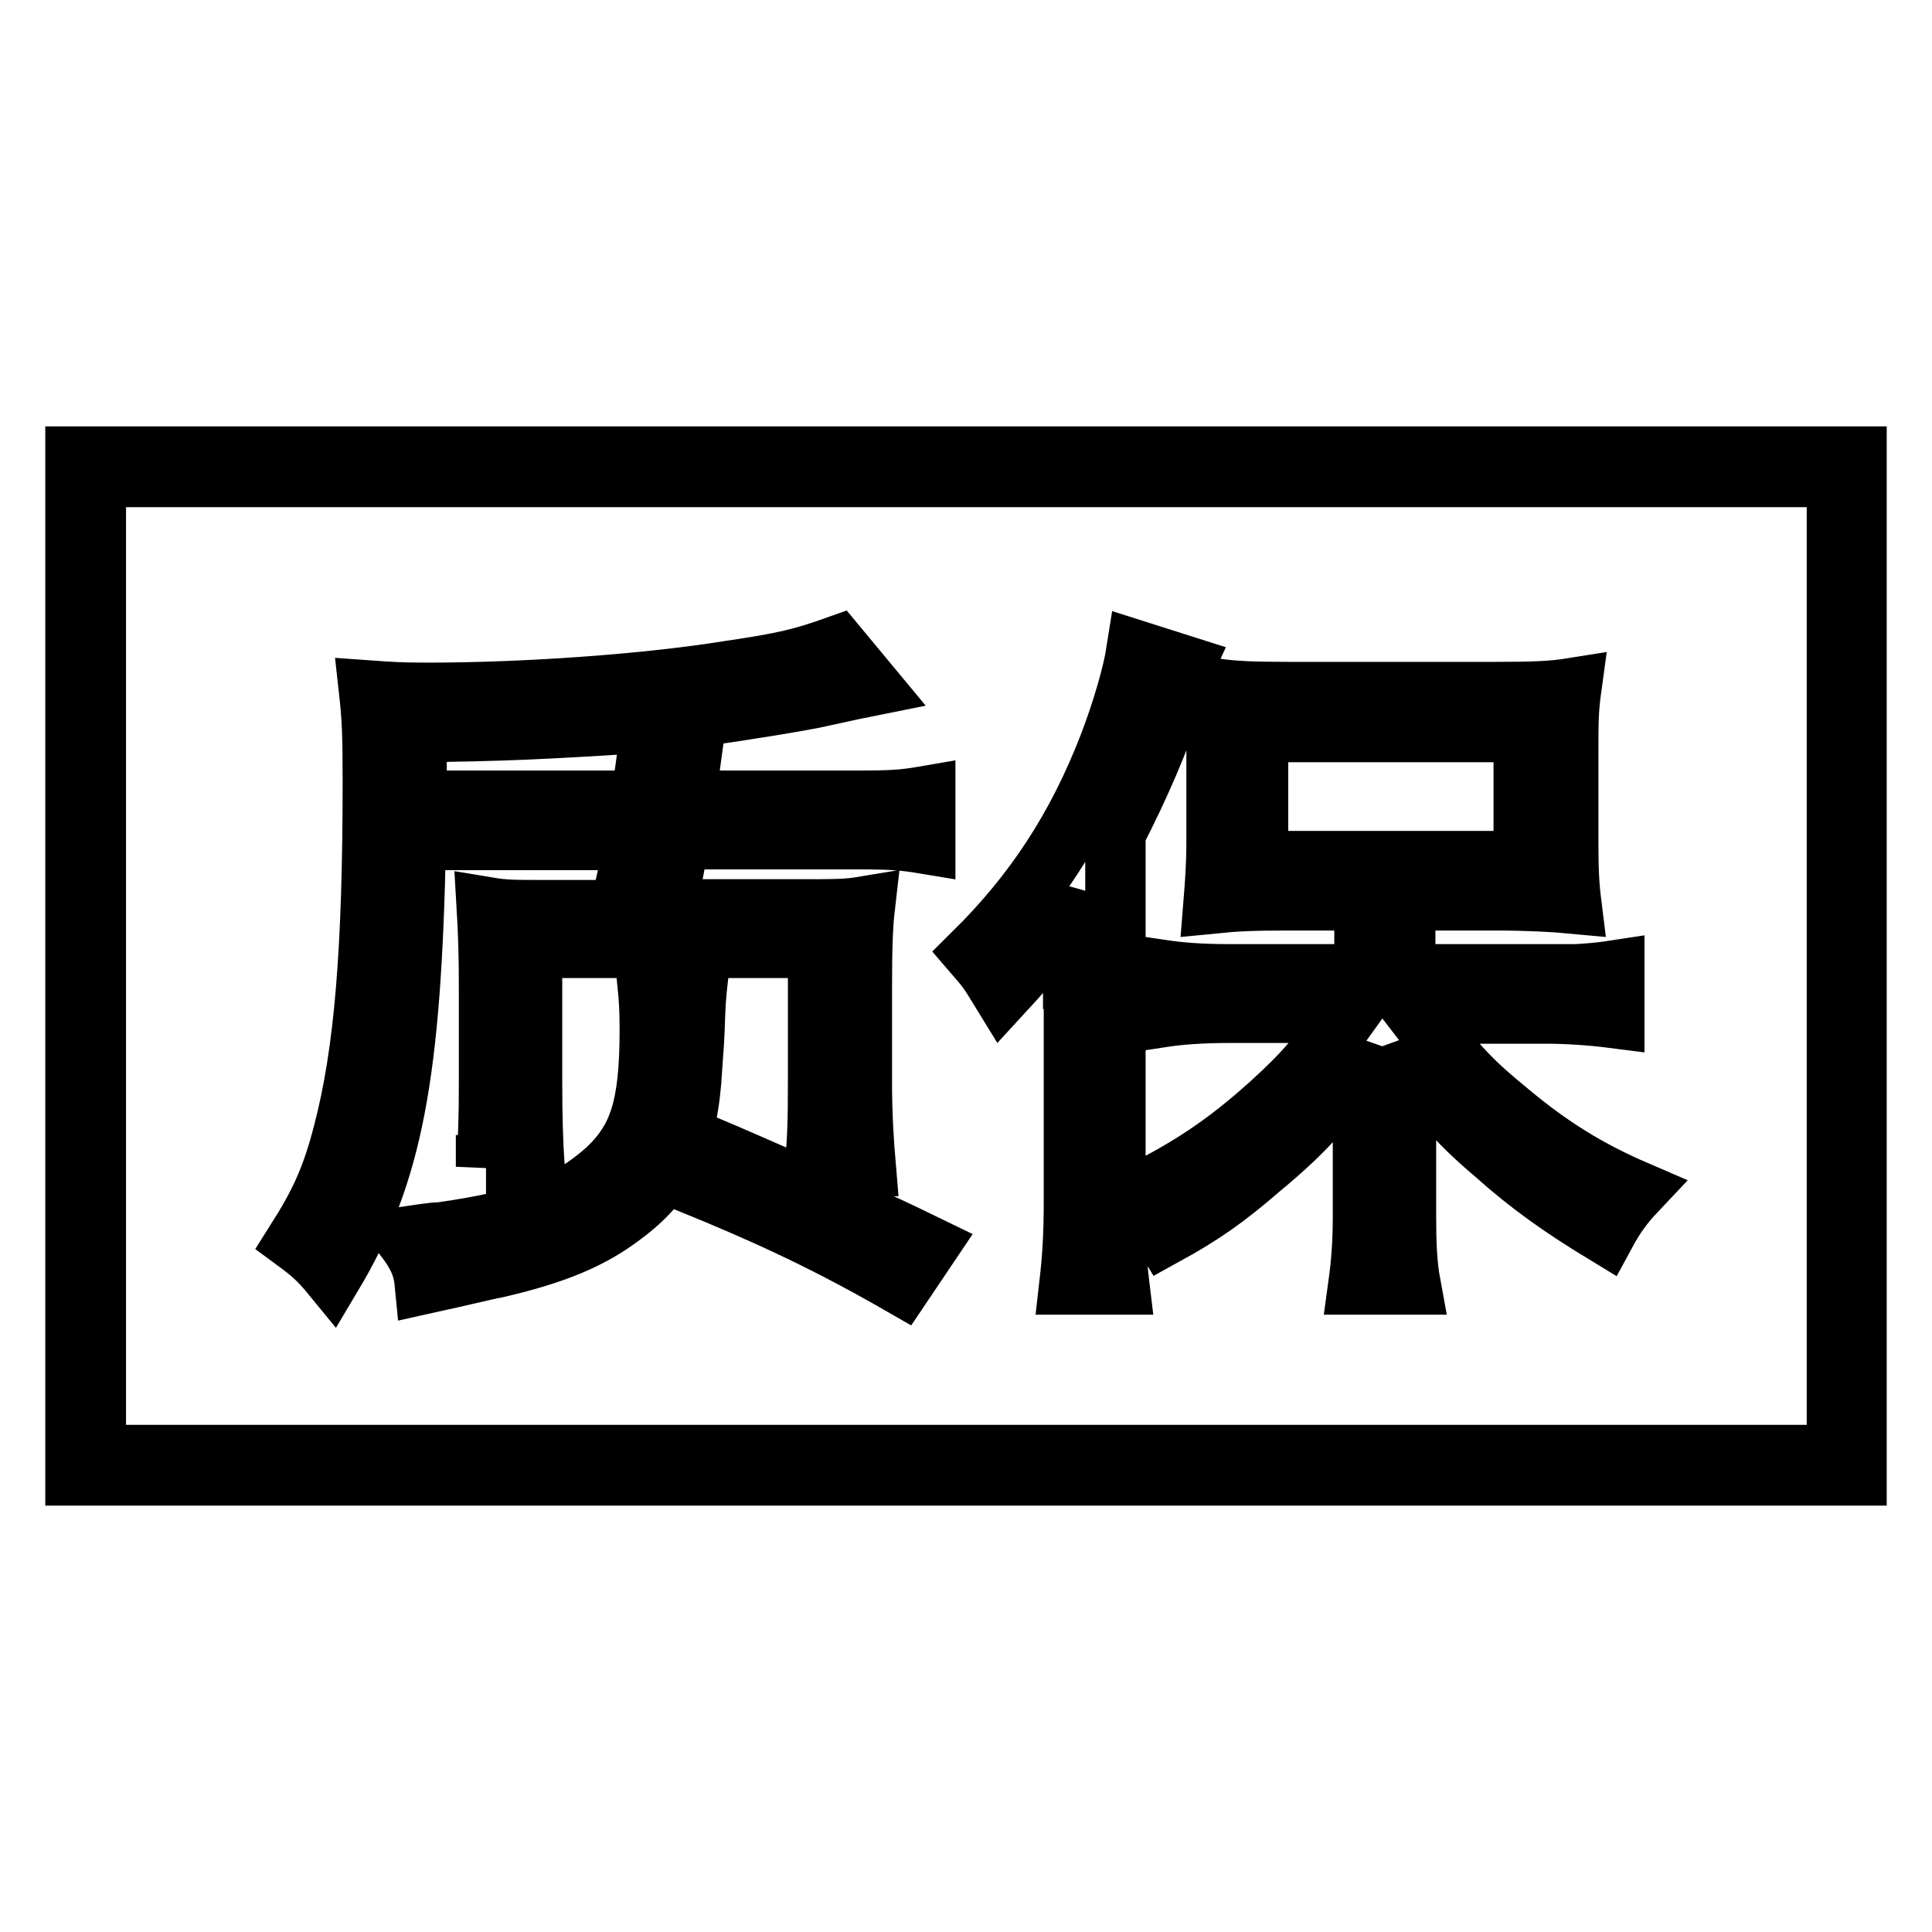 <?xml version="1.0" encoding="utf-8"?>
<!-- Svg Vector Icons : http://www.onlinewebfonts.com/icon -->
<!DOCTYPE svg PUBLIC "-//W3C//DTD SVG 1.1//EN" "http://www.w3.org/Graphics/SVG/1.1/DTD/svg11.dtd">
<svg version="1.1" xmlns="http://www.w3.org/2000/svg" xmlns:xlink="http://www.w3.org/1999/xlink" x="0px" y="0px" viewBox="0 0 256 256" enable-background="new 0 0 256 256" xml:space="preserve">
<g> <path stroke-width="8" fill-opacity="0" stroke="#000000"  d="M64.4,154.6c0.3-3.4,0.4-6.4,0.4-11.1V131c0-4.8-0.1-7.4-0.3-10.8c2.4,0.4,3.1,0.4,8.5,0.4h9.1 c1-4.2,1.3-5.5,2-9.3h-29C54.5,142.6,52,155.6,44,169c-1.8-2.2-2.9-3.1-4.8-4.5c3.3-5.2,4.8-8.6,6.3-14.4 c2.8-10.7,3.9-24.2,3.9-46.6c0-6.4-0.1-8.4-0.5-12c2.8,0.2,4.1,0.3,7.8,0.3c12.7,0,28.7-1.1,39.9-2.9c7.5-1.1,9.8-1.7,14.3-3.3 l4.4,5.3c-2,0.4-2,0.4-6.1,1.3c-2.4,0.6-11.3,2-16.9,2.8l-1.5,11.1h22.8c4.6,0,6.1-0.1,9-0.6v6.3c-3-0.5-4.6-0.6-9-0.6H90 c-0.6,3.6-0.9,4.9-1.8,9.3h16.8c6.2,0,7.2,0,9.6-0.4c-0.3,2.6-0.4,5.4-0.4,11v12.3c0,4,0.2,7.6,0.5,11.1H108 c0.3-3.5,0.4-5.4,0.4-11v-17.9H70.5v17.7c0,4.6,0.1,7.8,0.3,11.1H64.4L64.4,154.6z M92.4,130.3c-0.1,0.9-0.2,1.7-0.3,4 c-0.1,3.4-0.2,4.4-0.4,7.2c-0.5,9.6-3,14.9-9.2,19.5c-4.2,3.2-9,5.2-16.8,7c-0.6,0.1-0.6,0.1-5.8,1.3c-0.5,0.1-1.8,0.4-3.6,0.8 c-0.2-2.1-0.8-3.7-2.7-6.2c2.1-0.3,3.7-0.6,4.8-0.6c11.3-1.6,16.9-3.7,22.1-8.4c4.2-4,5.6-8.3,5.6-18.5c0-2.7-0.1-4.1-0.3-6.1 L92.4,130.3L92.4,130.3z M84.9,106.1c0.6-3.9,0.9-6.1,1.4-10.4c-13.5,0.9-20,1.2-31.1,1.3v9.1H84.9L84.9,106.1z M93.3,151.7 c6.9,2.9,21.1,9.2,29.7,13.4l-3.5,5.2c-9.4-5.4-16.9-9-28.7-13.8L93.3,151.7z M142.2,129.7c0-3.6,0.1-7,0.3-11.1 c-2.7,4.9-4.9,7.8-9.7,13c-1.9-3.1-1.9-3.1-3.8-5.3c8.1-8,13.7-16.6,17.9-27.4c1.8-4.7,3.2-9.5,3.7-12.7l6.3,2 c-0.6,1.3-0.9,2.4-1.7,5c-1.5,4.6-4,10.6-7.4,17.2v49c0,4.2,0.1,7.5,0.5,10.8h-6.6c0.4-3.5,0.6-6.4,0.6-11.1V129.7L142.2,129.7z  M204.9,129.2c3.4,0,6.4-0.2,9-0.6v6.3c-3.1-0.4-6.3-0.6-8.9-0.6h-17.3c5.6,7.3,7.4,9.1,12.4,13.2c5.3,4.4,10.2,7.5,16.7,10.3 c-1.7,1.8-2.8,3.3-4.1,5.7c-5.6-3.4-9.9-6.4-14.6-10.6c-5.2-4.4-7.9-7.6-12.3-14.2c0.3,2.9,0.5,5.7,0.5,9.9v12.6 c0,3.4,0.1,6.3,0.6,9H180c0.4-2.9,0.6-5.7,0.6-9v-12.5c0-4.3,0.1-7.4,0.4-9.9c-4.3,6.9-7.7,10.8-14,16c-4.5,3.9-7.6,6.1-12.7,8.9 c-1.2-2-2.5-3.6-4.2-5.2c7.4-3.6,12.3-6.9,18.1-12.1c4.5-4.1,6-5.8,10.6-12.2h-15.9c-3.5,0-6.5,0.2-9.1,0.6v-6.3 c2.7,0.4,5.4,0.6,9.1,0.6h17.9v-9.8h-10.2c-4.6,0-6.8,0.1-9.8,0.4c0.2-2.5,0.4-4.9,0.4-8.3v-12c0-3.5-0.1-5.5-0.4-8.2 c2.6,0.4,5.2,0.5,10.1,0.5h27.2c5.1,0,7.6-0.1,10.1-0.5c-0.4,2.9-0.4,4.6-0.4,8.4v11.9c0,3.8,0.1,5.8,0.4,8.2 c-2.1-0.2-6.1-0.4-9.7-0.4h-12.3v9.8H204.9L204.9,129.2z M166.7,114.1h35.2V97h-35.2V114.1z M246,195.5H10v-135h236V195.5z  M12.7,192.8h230.7V63.2H12.7V192.8z"/></g>
</svg>